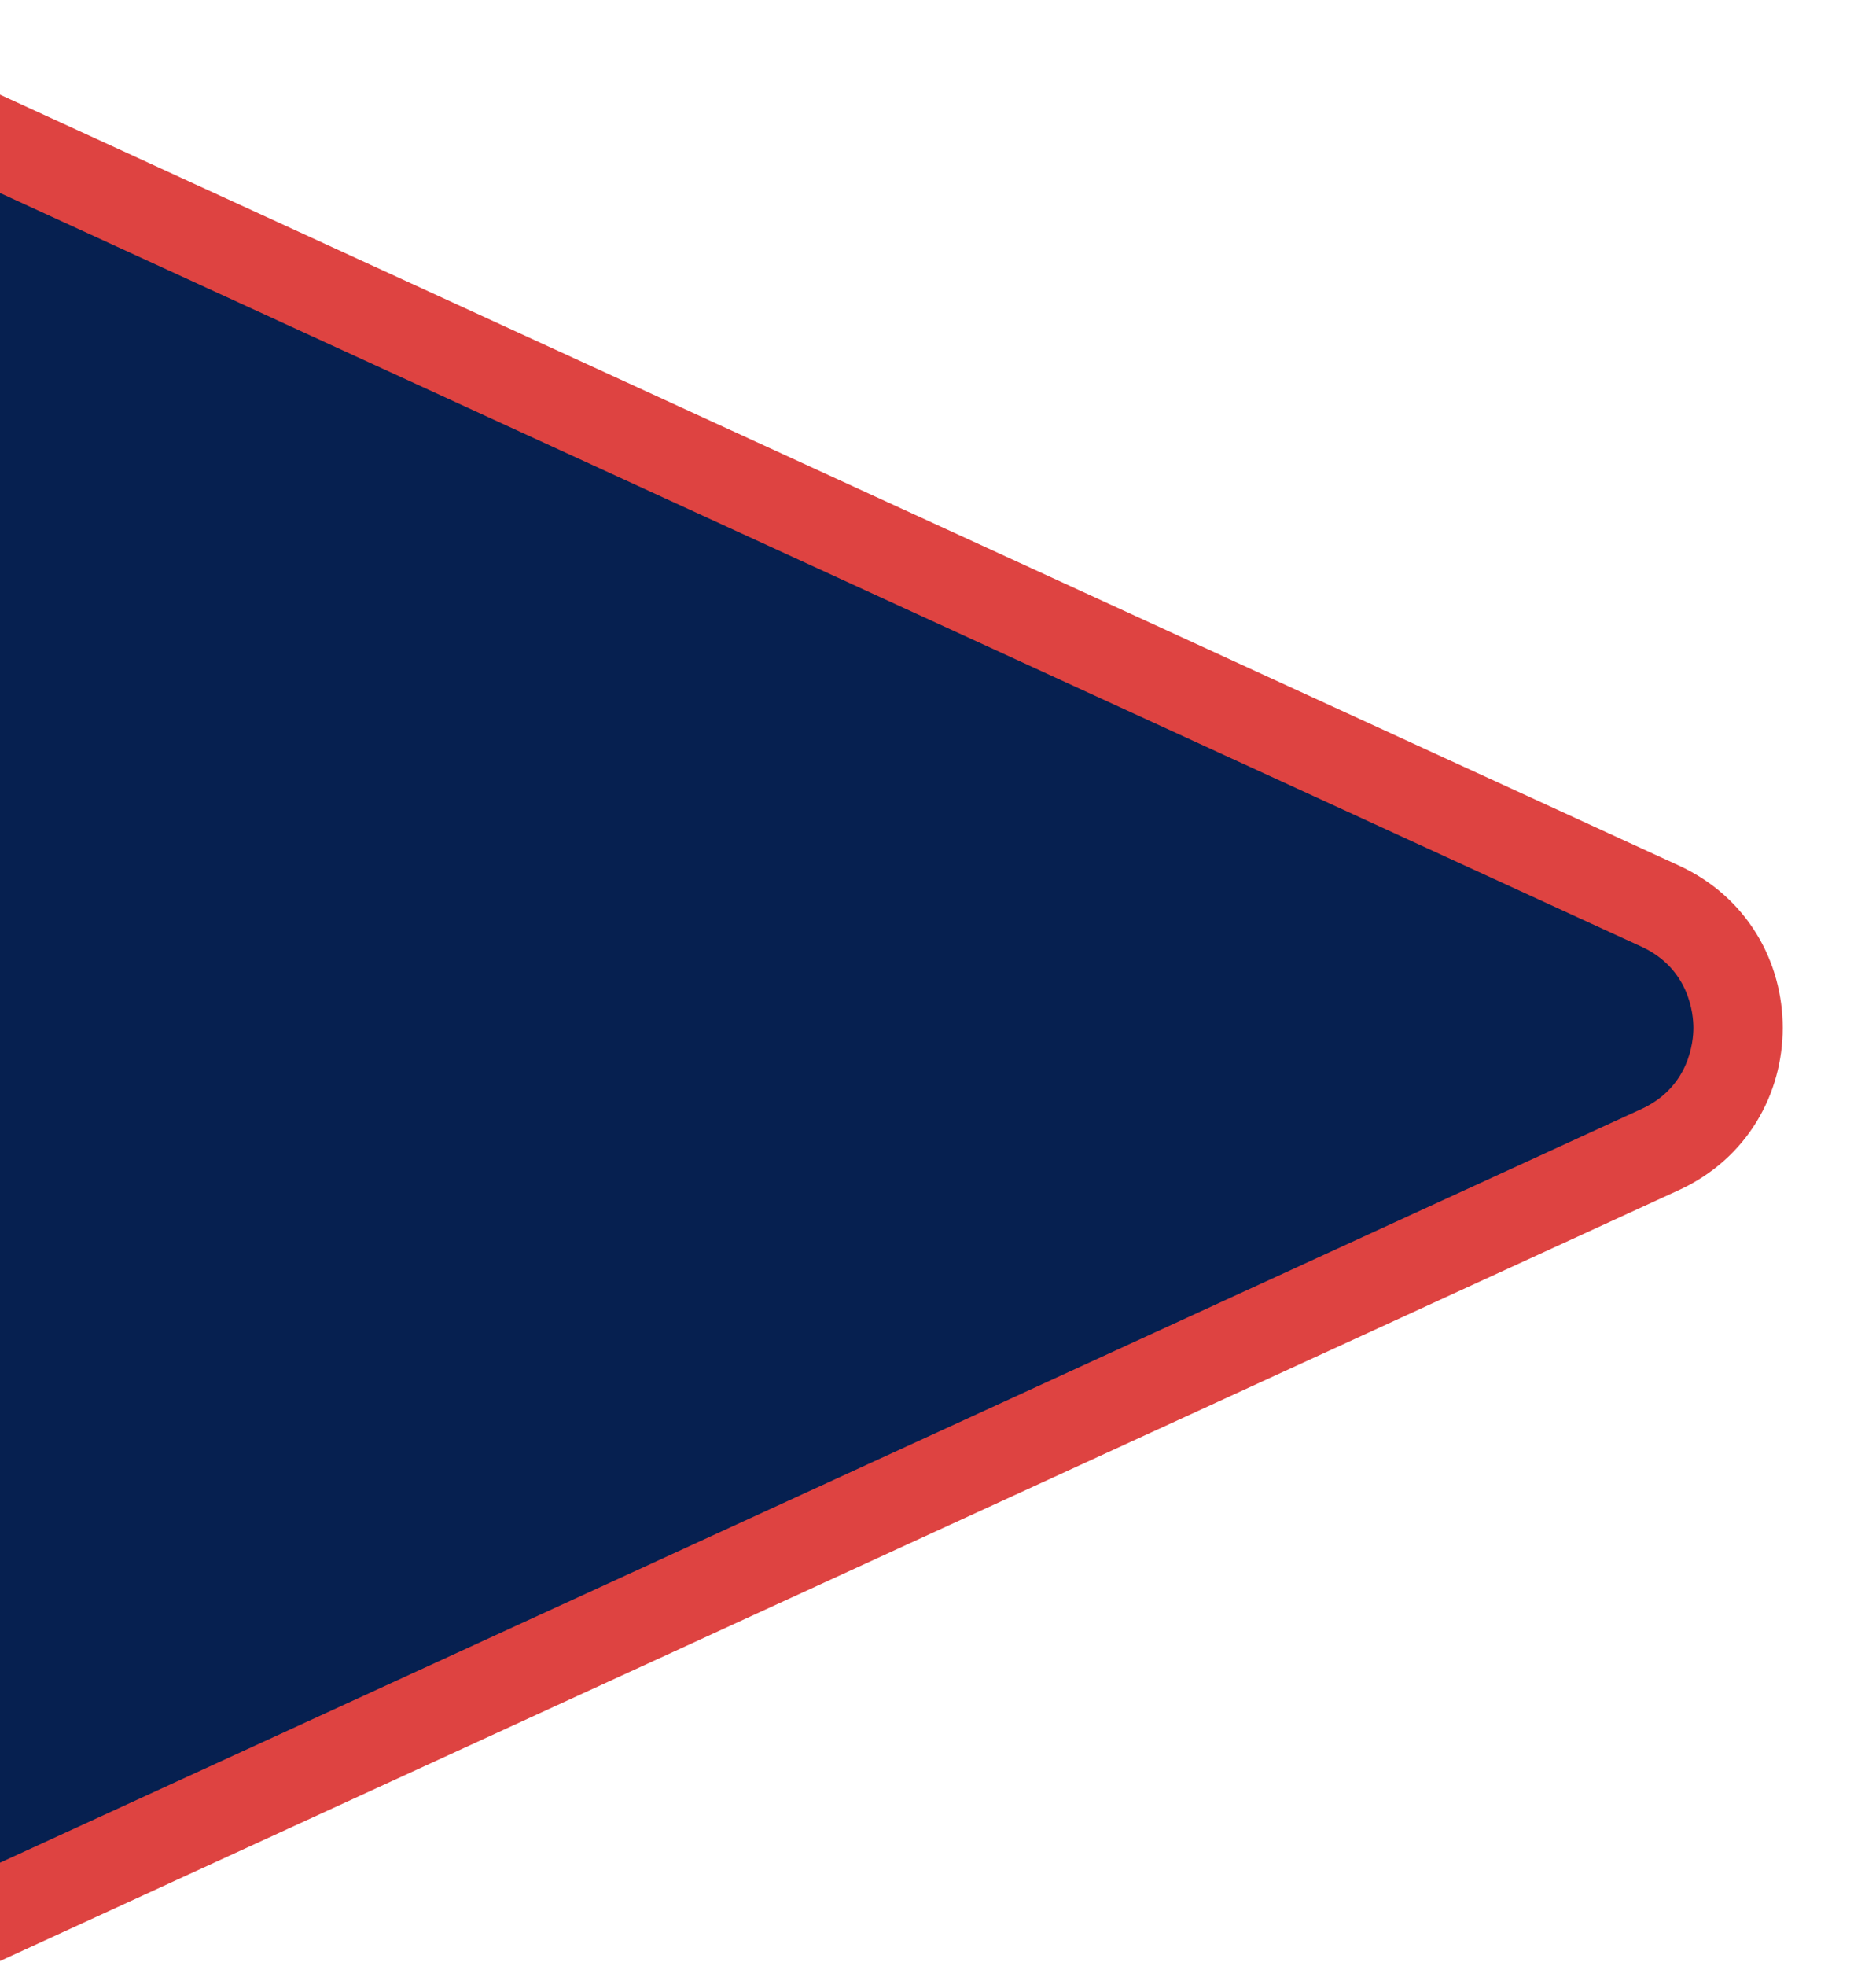 <svg xmlns="http://www.w3.org/2000/svg" xmlns:xlink="http://www.w3.org/1999/xlink" width="42" height="44" viewBox="0 0 42 44">
  <defs>
    <clipPath id="clip-path">
      <rect id="Rectangle_789" data-name="Rectangle 789" width="42" height="44" transform="translate(1040 4820)" fill="#531010"/>
    </clipPath>
  </defs>
  <g id="FLECHE_01" data-name="FLECHE 01" transform="translate(-1040 -4820)" clip-path="url(#clip-path)">
    <g id="Polygone_4" data-name="Polygone 4" transform="translate(1085.5 4815.003) rotate(90)" fill="#062050">
      <path d="M 49.763 60 L 6.237 60 C 5.21 60 4.266 59.484 3.712 58.619 C 3.158 57.755 3.082 56.682 3.511 55.749 L 25.274 8.337 C 25.776 7.242 26.795 6.588 28 6.588 C 29.205 6.588 30.224 7.242 30.726 8.337 L 52.489 55.749 C 52.918 56.682 52.842 57.755 52.288 58.619 C 51.734 59.484 50.79 60 49.763 60 Z" stroke="none"/>
      <path d="M 28 7.588 C 27.699 7.588 26.679 7.673 26.182 8.754 L 4.42 56.166 C 4.13 56.797 4.179 57.495 4.554 58.08 C 4.929 58.665 5.542 59 6.237 59 L 49.763 59 C 50.458 59 51.071 58.665 51.446 58.08 C 51.821 57.495 51.87 56.797 51.58 56.166 L 29.818 8.754 C 29.321 7.673 28.301 7.588 28 7.588 M 28 5.588 C 29.461 5.588 30.922 6.366 31.635 7.92 L 53.398 55.331 C 54.614 57.981 52.678 61 49.763 61 L 6.237 61 C 3.322 61 1.386 57.981 2.602 55.331 L 24.365 7.92 C 25.078 6.366 26.539 5.588 28 5.588 Z" stroke="none" fill="#de4341"/>
    </g>
  </g>
</svg>
